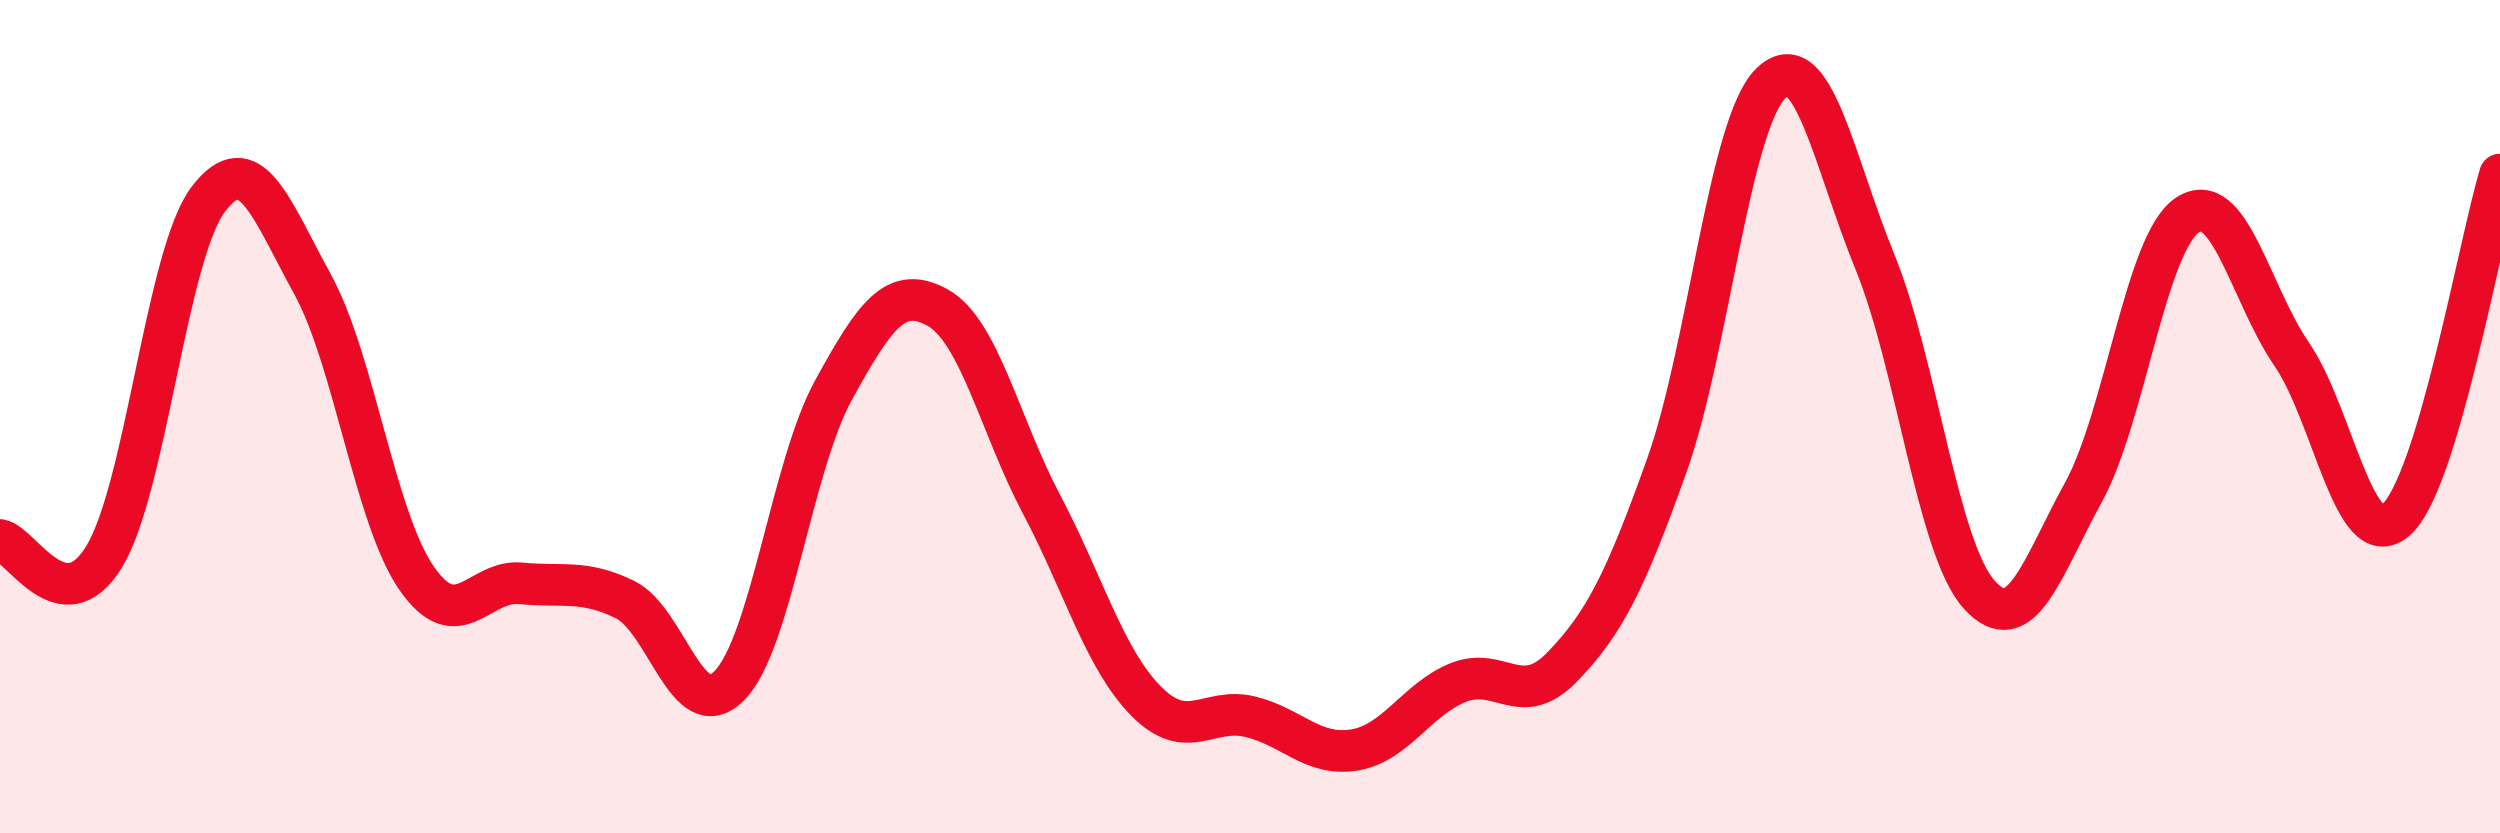 
    <svg width="60" height="20" viewBox="0 0 60 20" xmlns="http://www.w3.org/2000/svg">
      <path
        d="M 0,12.96 C 0.5,13.04 1.5,15 2.5,13.36 C 3.5,11.72 4,6.09 5,4.78 C 6,3.47 6.5,5 7.5,6.82 C 8.5,8.64 9,12.44 10,13.88 C 11,15.32 11.5,13.9 12.5,14 C 13.5,14.1 14,13.9 15,14.39 C 16,14.88 16.5,17.46 17.5,16.46 C 18.5,15.46 19,11.19 20,9.37 C 21,7.55 21.5,6.83 22.5,7.38 C 23.5,7.93 24,10.22 25,12.11 C 26,14 26.5,15.8 27.5,16.82 C 28.5,17.84 29,16.96 30,17.2 C 31,17.44 31.5,18.16 32.5,18 C 33.5,17.84 34,16.78 35,16.38 C 36,15.98 36.5,17.04 37.5,16 C 38.5,14.96 39,13.98 40,11.18 C 41,8.38 41.5,2.98 42.5,2 C 43.5,1.02 44,3.84 45,6.29 C 46,8.74 46.5,13.16 47.5,14.27 C 48.5,15.38 49,13.64 50,11.82 C 51,10 51.5,5.82 52.5,5.16 C 53.5,4.5 54,7.04 55,8.5 C 56,9.96 56.5,13.34 57.5,12.48 C 58.5,11.62 59.5,5.85 60,4.19L60 20L0 20Z"
        fill="#EB0A25"
        opacity="0.1"
        stroke-linecap="round"
        stroke-linejoin="round"
      />
      <path
        d="M 0,12.96 C 0.5,13.04 1.5,15 2.5,13.36 C 3.5,11.72 4,6.09 5,4.78 C 6,3.47 6.5,5 7.5,6.82 C 8.5,8.64 9,12.44 10,13.88 C 11,15.32 11.5,13.9 12.5,14 C 13.5,14.1 14,13.9 15,14.39 C 16,14.88 16.5,17.46 17.5,16.46 C 18.5,15.46 19,11.19 20,9.37 C 21,7.55 21.5,6.83 22.5,7.38 C 23.5,7.93 24,10.22 25,12.11 C 26,14 26.5,15.8 27.5,16.82 C 28.5,17.84 29,16.96 30,17.2 C 31,17.44 31.5,18.16 32.5,18 C 33.5,17.84 34,16.78 35,16.38 C 36,15.98 36.5,17.04 37.5,16 C 38.5,14.96 39,13.98 40,11.18 C 41,8.38 41.5,2.98 42.5,2 C 43.5,1.02 44,3.84 45,6.29 C 46,8.74 46.5,13.16 47.5,14.27 C 48.5,15.38 49,13.64 50,11.82 C 51,10 51.5,5.82 52.5,5.16 C 53.5,4.5 54,7.04 55,8.5 C 56,9.96 56.5,13.34 57.5,12.48 C 58.5,11.62 59.5,5.85 60,4.19"
        stroke="#EB0A25"
        stroke-width="1"
        fill="none"
        stroke-linecap="round"
        stroke-linejoin="round"
      />
    </svg>
  